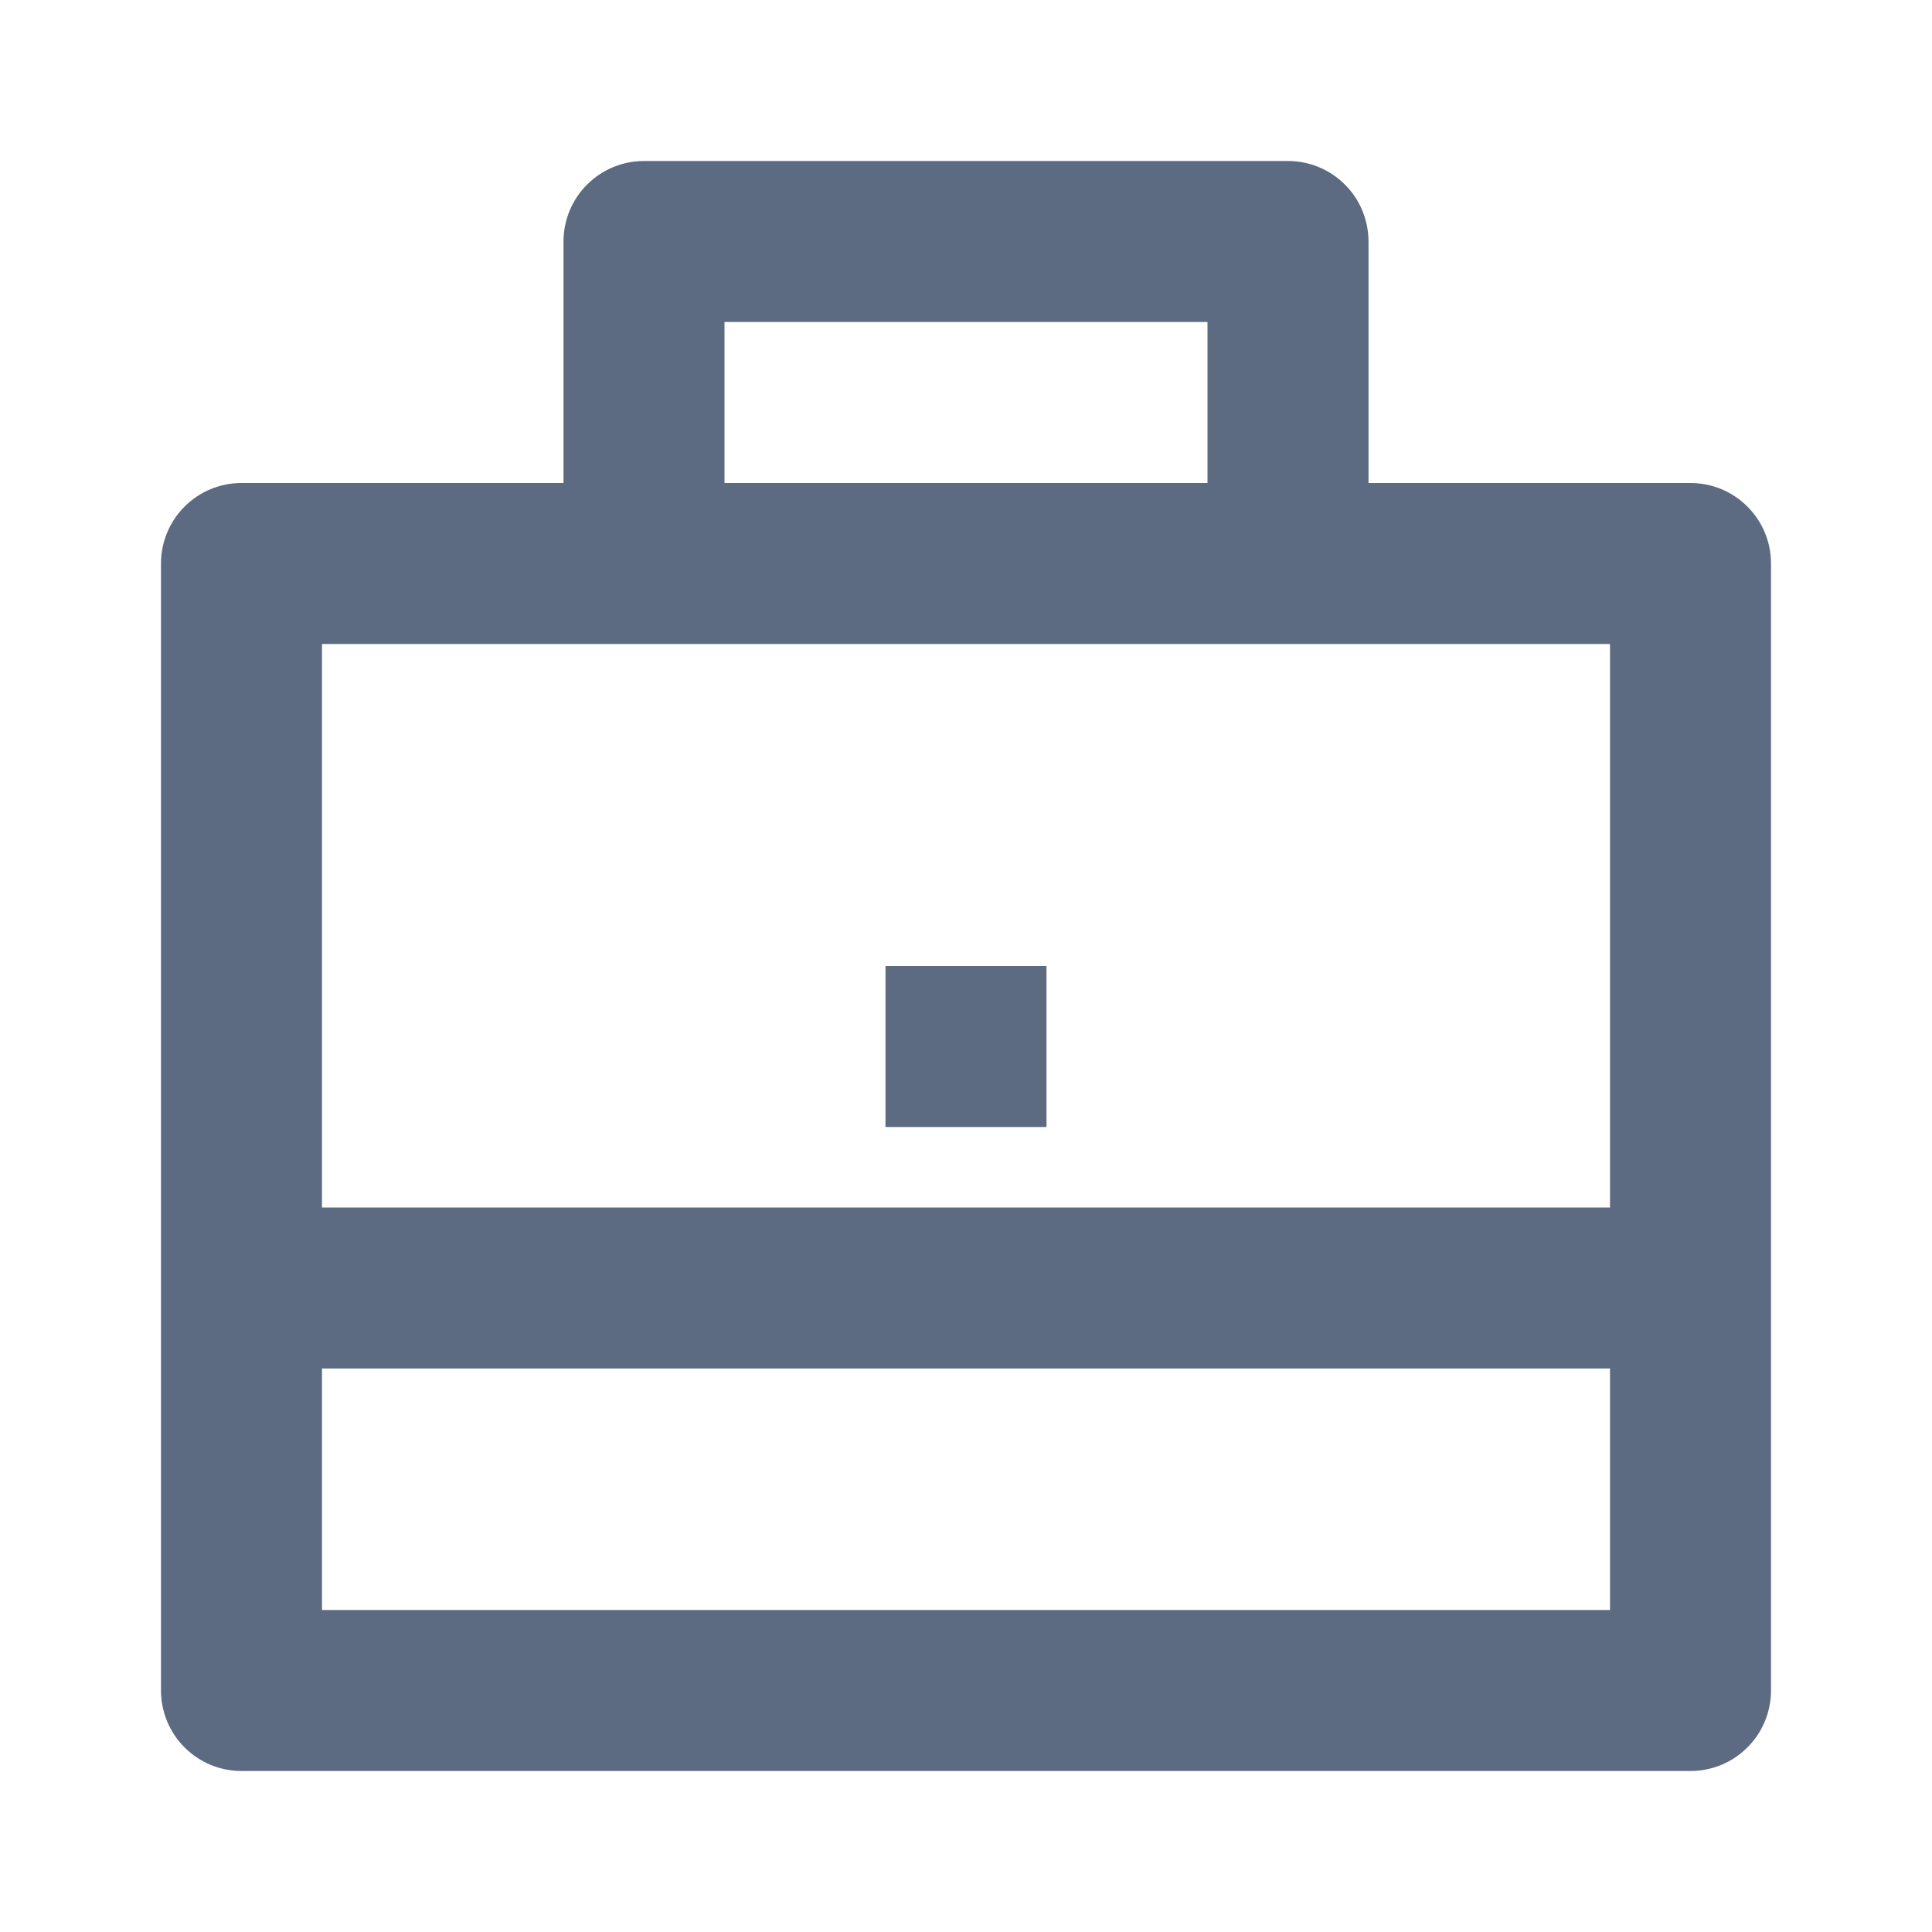 <svg width="24" height="24" viewBox="0 0 24 24" fill="none" xmlns="http://www.w3.org/2000/svg">
<path d="M7 6V3C7 2.735 7.105 2.48 7.293 2.293C7.48 2.105 7.735 2 8 2H16C16.265 2 16.52 2.105 16.707 2.293C16.895 2.48 17 2.735 17 3V6H21C21.265 6 21.52 6.105 21.707 6.293C21.895 6.48 22 6.735 22 7V21C22 21.265 21.895 21.52 21.707 21.707C21.52 21.895 21.265 22 21 22H3C2.735 22 2.48 21.895 2.293 21.707C2.105 21.52 2 21.265 2 21V7C2 6.735 2.105 6.48 2.293 6.293C2.48 6.105 2.735 6 3 6H7ZM4 17V20H20V17H4ZM4 15H20V8H4V15ZM9 4V6H15V4H9ZM11 12H13V14H11V12Z" fill="#172B4D" fill-opacity="0.7"/>
</svg>
